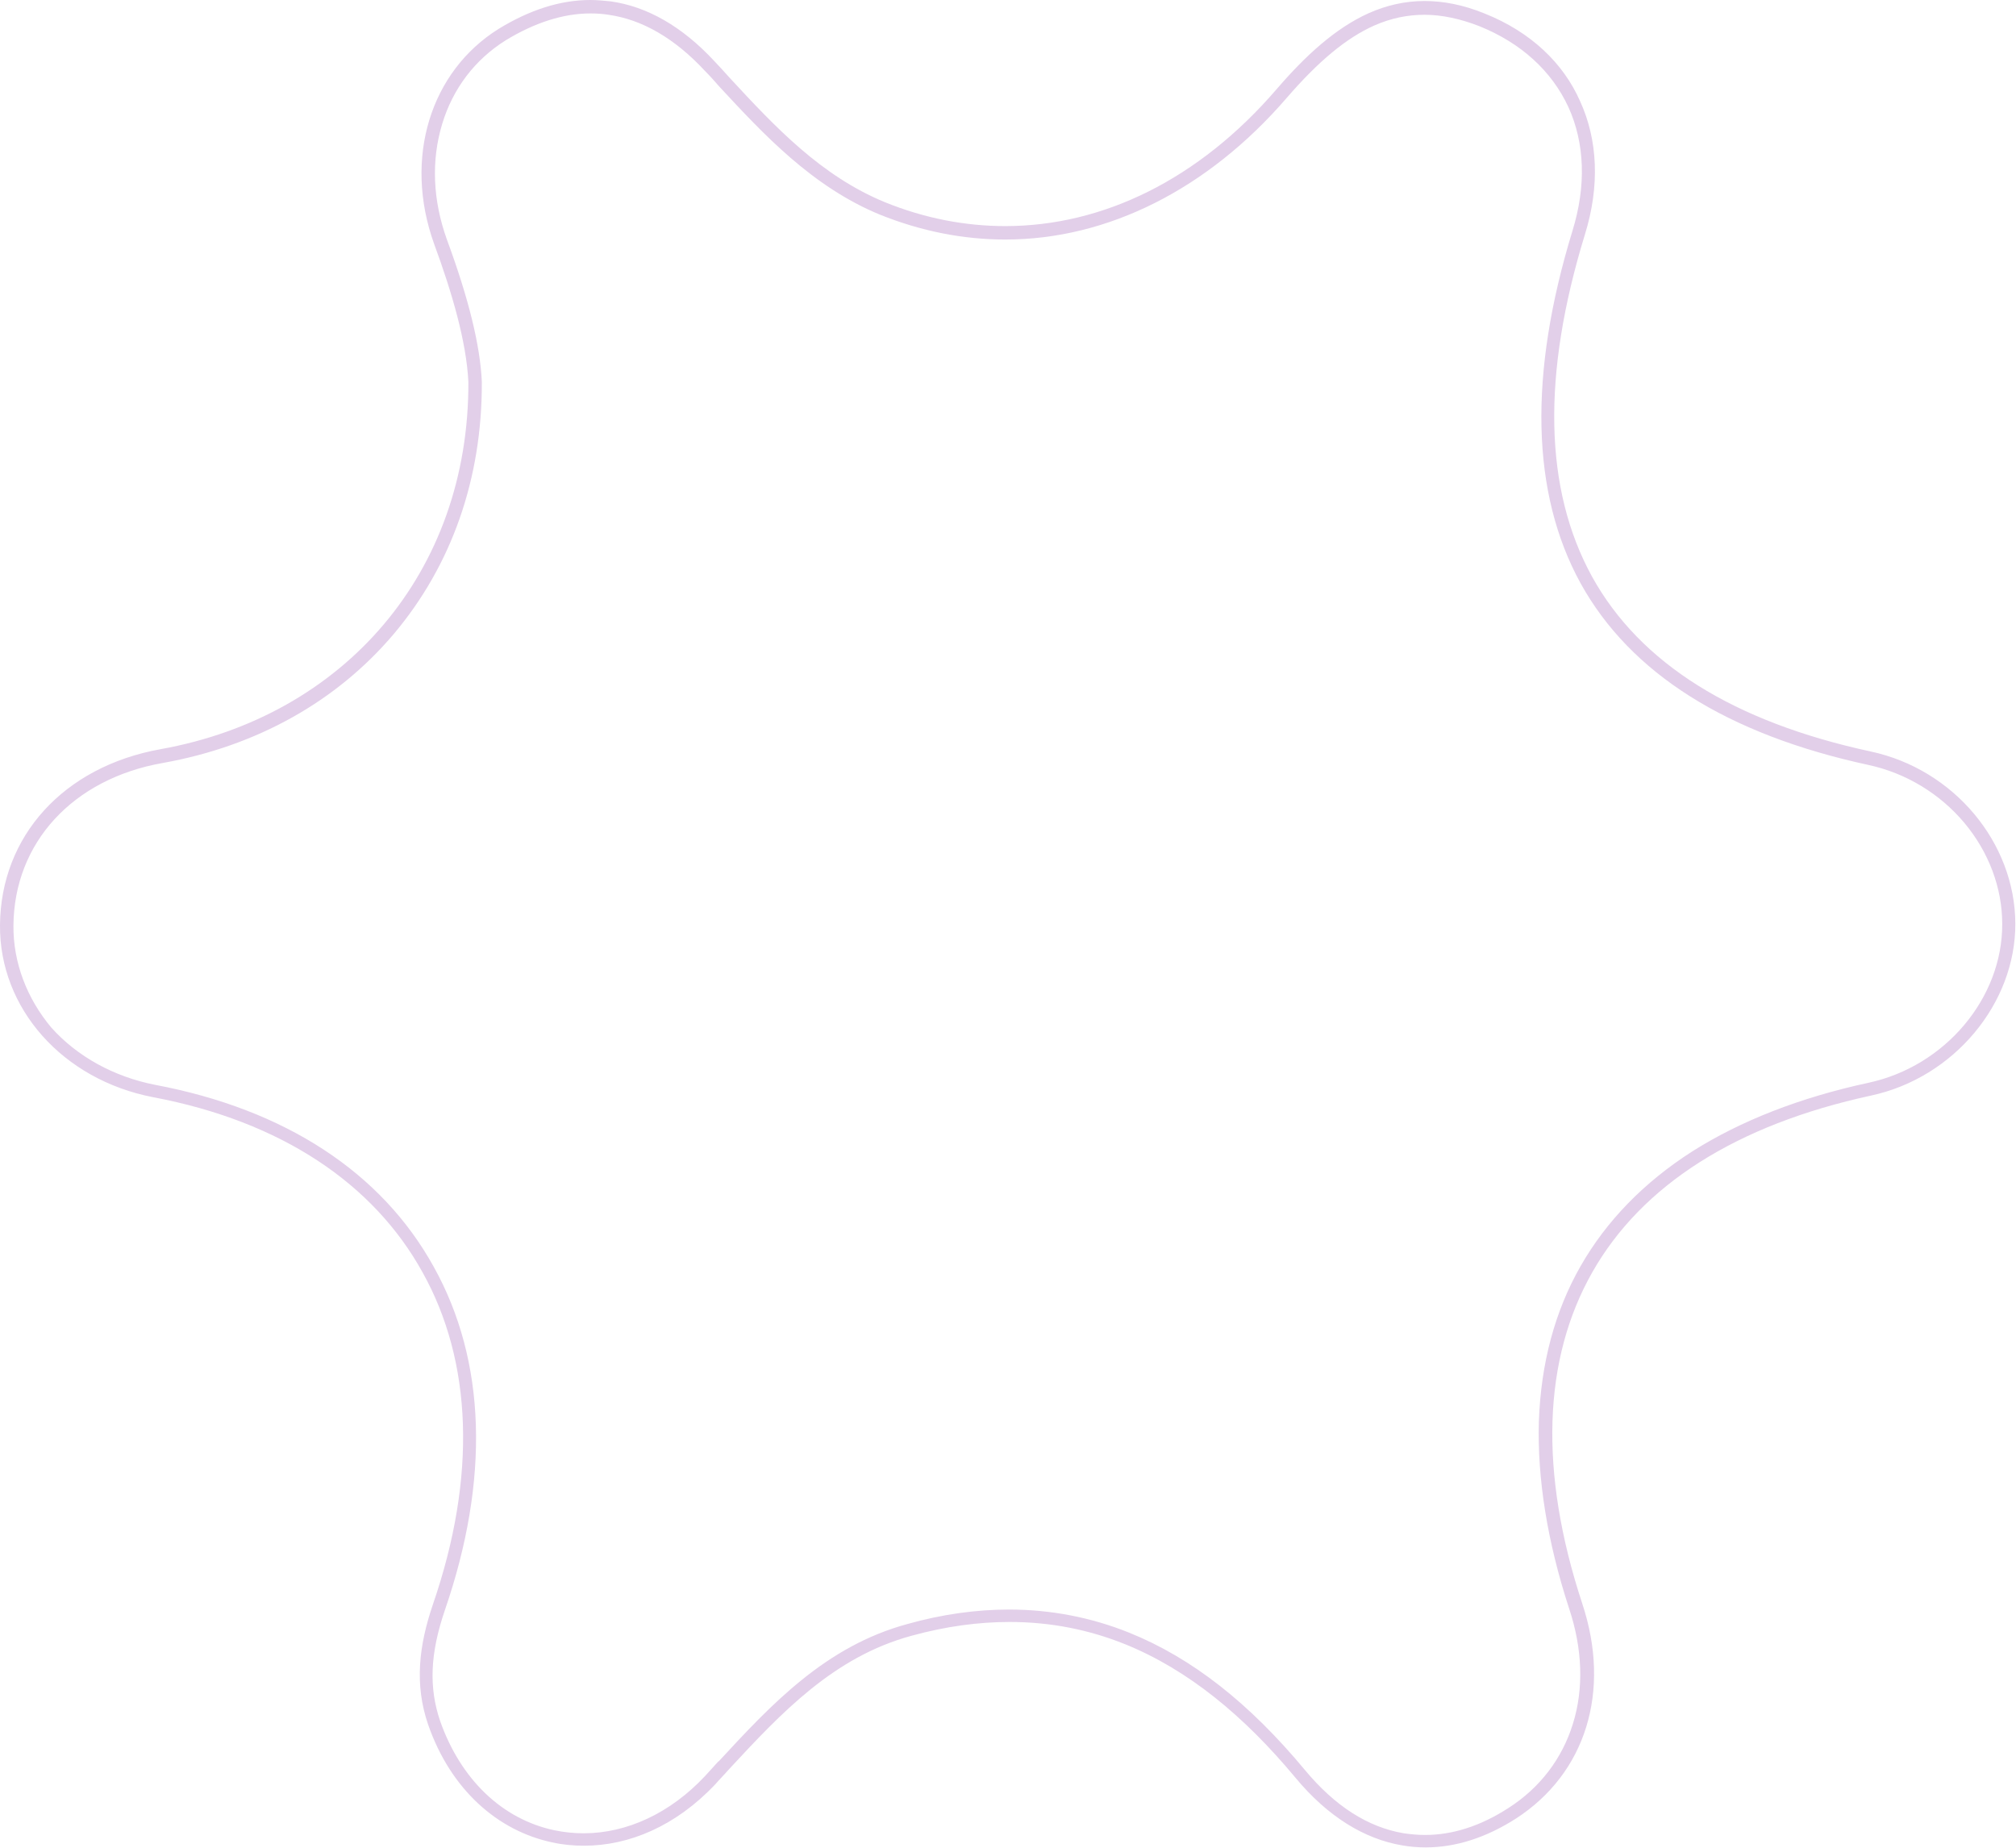 <?xml version="1.0" encoding="utf-8"?>
<!-- Generator: Adobe Illustrator 28.2.0, SVG Export Plug-In . SVG Version: 6.00 Build 0)  -->
<svg version="1.1" id="uuid-a980970b-4232-4b29-b16a-4dbafe0841ef"
	 xmlns="http://www.w3.org/2000/svg" xmlns:xlink="http://www.w3.org/1999/xlink" x="0px" y="0px" viewBox="0 0 600 550"
	 style="enable-background:new 0 0 600 550;" xml:space="preserve">
<style type="text/css">
	.st0{fill:#E2CFE9;}
</style>
<path class="st0" d="M175.7,4L175.7,4c1.8,0,3.6,0.1,5.4,0.4c10,1.4,19.7,7,28.7,16.7c1.5,1.5,3,3.2,4.4,4.8l0,0l0,0
	c12.9,13.9,27.5,29.7,47.7,38c12.2,4.9,24.7,7.4,37.3,7.4c30.5,0,60.3-15,83.7-42.1c9.5-11,17.8-17.9,26.1-21.6
	c5-2.2,9.9-3.2,15-3.2s10.7,1.2,16.3,3.4c12.4,5,21.5,13.3,26.5,24.1c4.9,10.8,5.3,23.5,1.2,36.8c-13.1,42.8-12.3,78.1,2.4,104.9
	c14.8,26.8,43.6,45,85.7,54.1c11.1,2.4,21.2,8.5,28.5,17.2c7.3,8.7,11.3,19.4,11.3,30.1c0.1,22.1-17,42.4-39.8,47.3
	c-20.4,4.4-38,11.3-52.4,20.4c-14.4,9.2-25.6,20.7-33.3,34.2c-7.7,13.5-11.8,29-12.4,46.2c-0.5,17,2.5,35.8,9,55.7
	c4,12,4.4,23.9,1.1,34.4c-3.2,10.3-9.8,19-19.2,25c-8.2,5.3-16.5,8-24.8,8c-2.1,0-4.2-0.2-6.3-0.5c-10.7-1.8-20.5-8.1-29.4-18.8
	c-16.6-20-33.7-33.4-52.3-40.9c-11.4-4.6-23.5-6.9-35.8-6.9c-9.7,0-19.9,1.4-30.2,4.3c-24.4,6.6-40.6,24-56.2,40.9l-0.1,0l0,0
	c-0.6,0.7-1.3,1.4-1.9,2.1s-1.4,1.5-2.1,2.3c-10.3,11-23.2,17-36.1,17c-2.9,0-5.8-0.3-8.7-0.9c-15.6-3.3-27.9-15.2-34-32.5
	c-3.4-10-3-20.1,1.4-33c13.4-38.9,12.3-74.2-3.3-102.2c-15.5-28.1-44.2-46.9-83-54.2c-12.2-2.4-23.1-8.4-30.8-17
	C8,297.2,3.9,286.5,4,275.5c0.2-24.7,17.7-43.7,44.5-48.4c27.9-5,51.7-18.3,68.7-38.4c17.2-20.4,26.3-46.2,26.2-74.9v-0.1v-0.1
	c-0.5-10.8-3.9-24.7-10.4-42.3c-4.2-11.7-4.7-23.5-1.4-34.4c3.2-10.6,9.8-19.2,18.9-24.9C159.2,6.7,167.7,4,175.7,4 M175.7,0
	c-8.9,0-18,2.9-27.3,8.6c-20.2,12.6-28.4,38.4-19.2,64c5.3,14.4,9.6,29,10.2,41.1c0.2,56.7-37,99.5-91.6,109.3
	C18.9,228.2,0.2,248.9,0,275.4c-0.2,24.7,18.6,46,45.6,51.2c38.1,7.2,65.6,25.7,80.2,52.2c14.7,26.4,16.2,60.6,3,98.9
	c-4.1,12.1-5.5,23.6-1.4,35.6c6.8,19.6,20.9,31.7,36.9,35.1c3.1,0.7,6.3,1,9.5,1c13.4,0,27.3-5.8,39.1-18.3c1.3-1.5,2.8-3,4.1-4.5
	c15.5-16.7,31.1-33.4,54.3-39.7c10.2-2.8,19.9-4.1,29.2-4.1c12.2,0,23.6,2.3,34.3,6.6c18.8,7.6,35.5,21.4,50.7,39.7l-1.1,1l1.1-1
	c9.7,11.7,20.6,18.3,31.8,20.2c2.3,0.4,4.6,0.6,7,0.6c9,0,18-2.9,26.9-8.6c20.7-13.4,28.4-37.8,19.7-64c-12.9-39.2-11.7-72.7,3-98.6
	s42.8-43.9,83-52.6c24.6-5.3,43-27.4,42.9-51.2c-0.1-24.1-18.3-45.9-43-51.2c-40.8-8.8-68.7-26.2-83-52.1
	c-14.3-26.1-14.9-60.1-2.1-101.8c4.5-14.5,3.8-28.2-1.4-39.6C465.3,18.8,455.6,9.5,441.8,4c-6.4-2.6-12.3-3.7-17.8-3.7
	c-5.9,0-11.4,1.3-16.6,3.6c-10,4.5-18.9,12.7-27.5,22.7c-23.1,26.8-51.6,40.7-80.7,40.7c-11.9,0-24-2.3-35.8-7.1
	c-19-7.8-32.7-22.4-46.2-37c-1.5-1.7-3-3.3-4.5-4.9C203,7.8,192.5,1.9,181.7,0.4C179.7,0.2,177.7,0,175.7,0L175.7,0z"/>
</svg>
